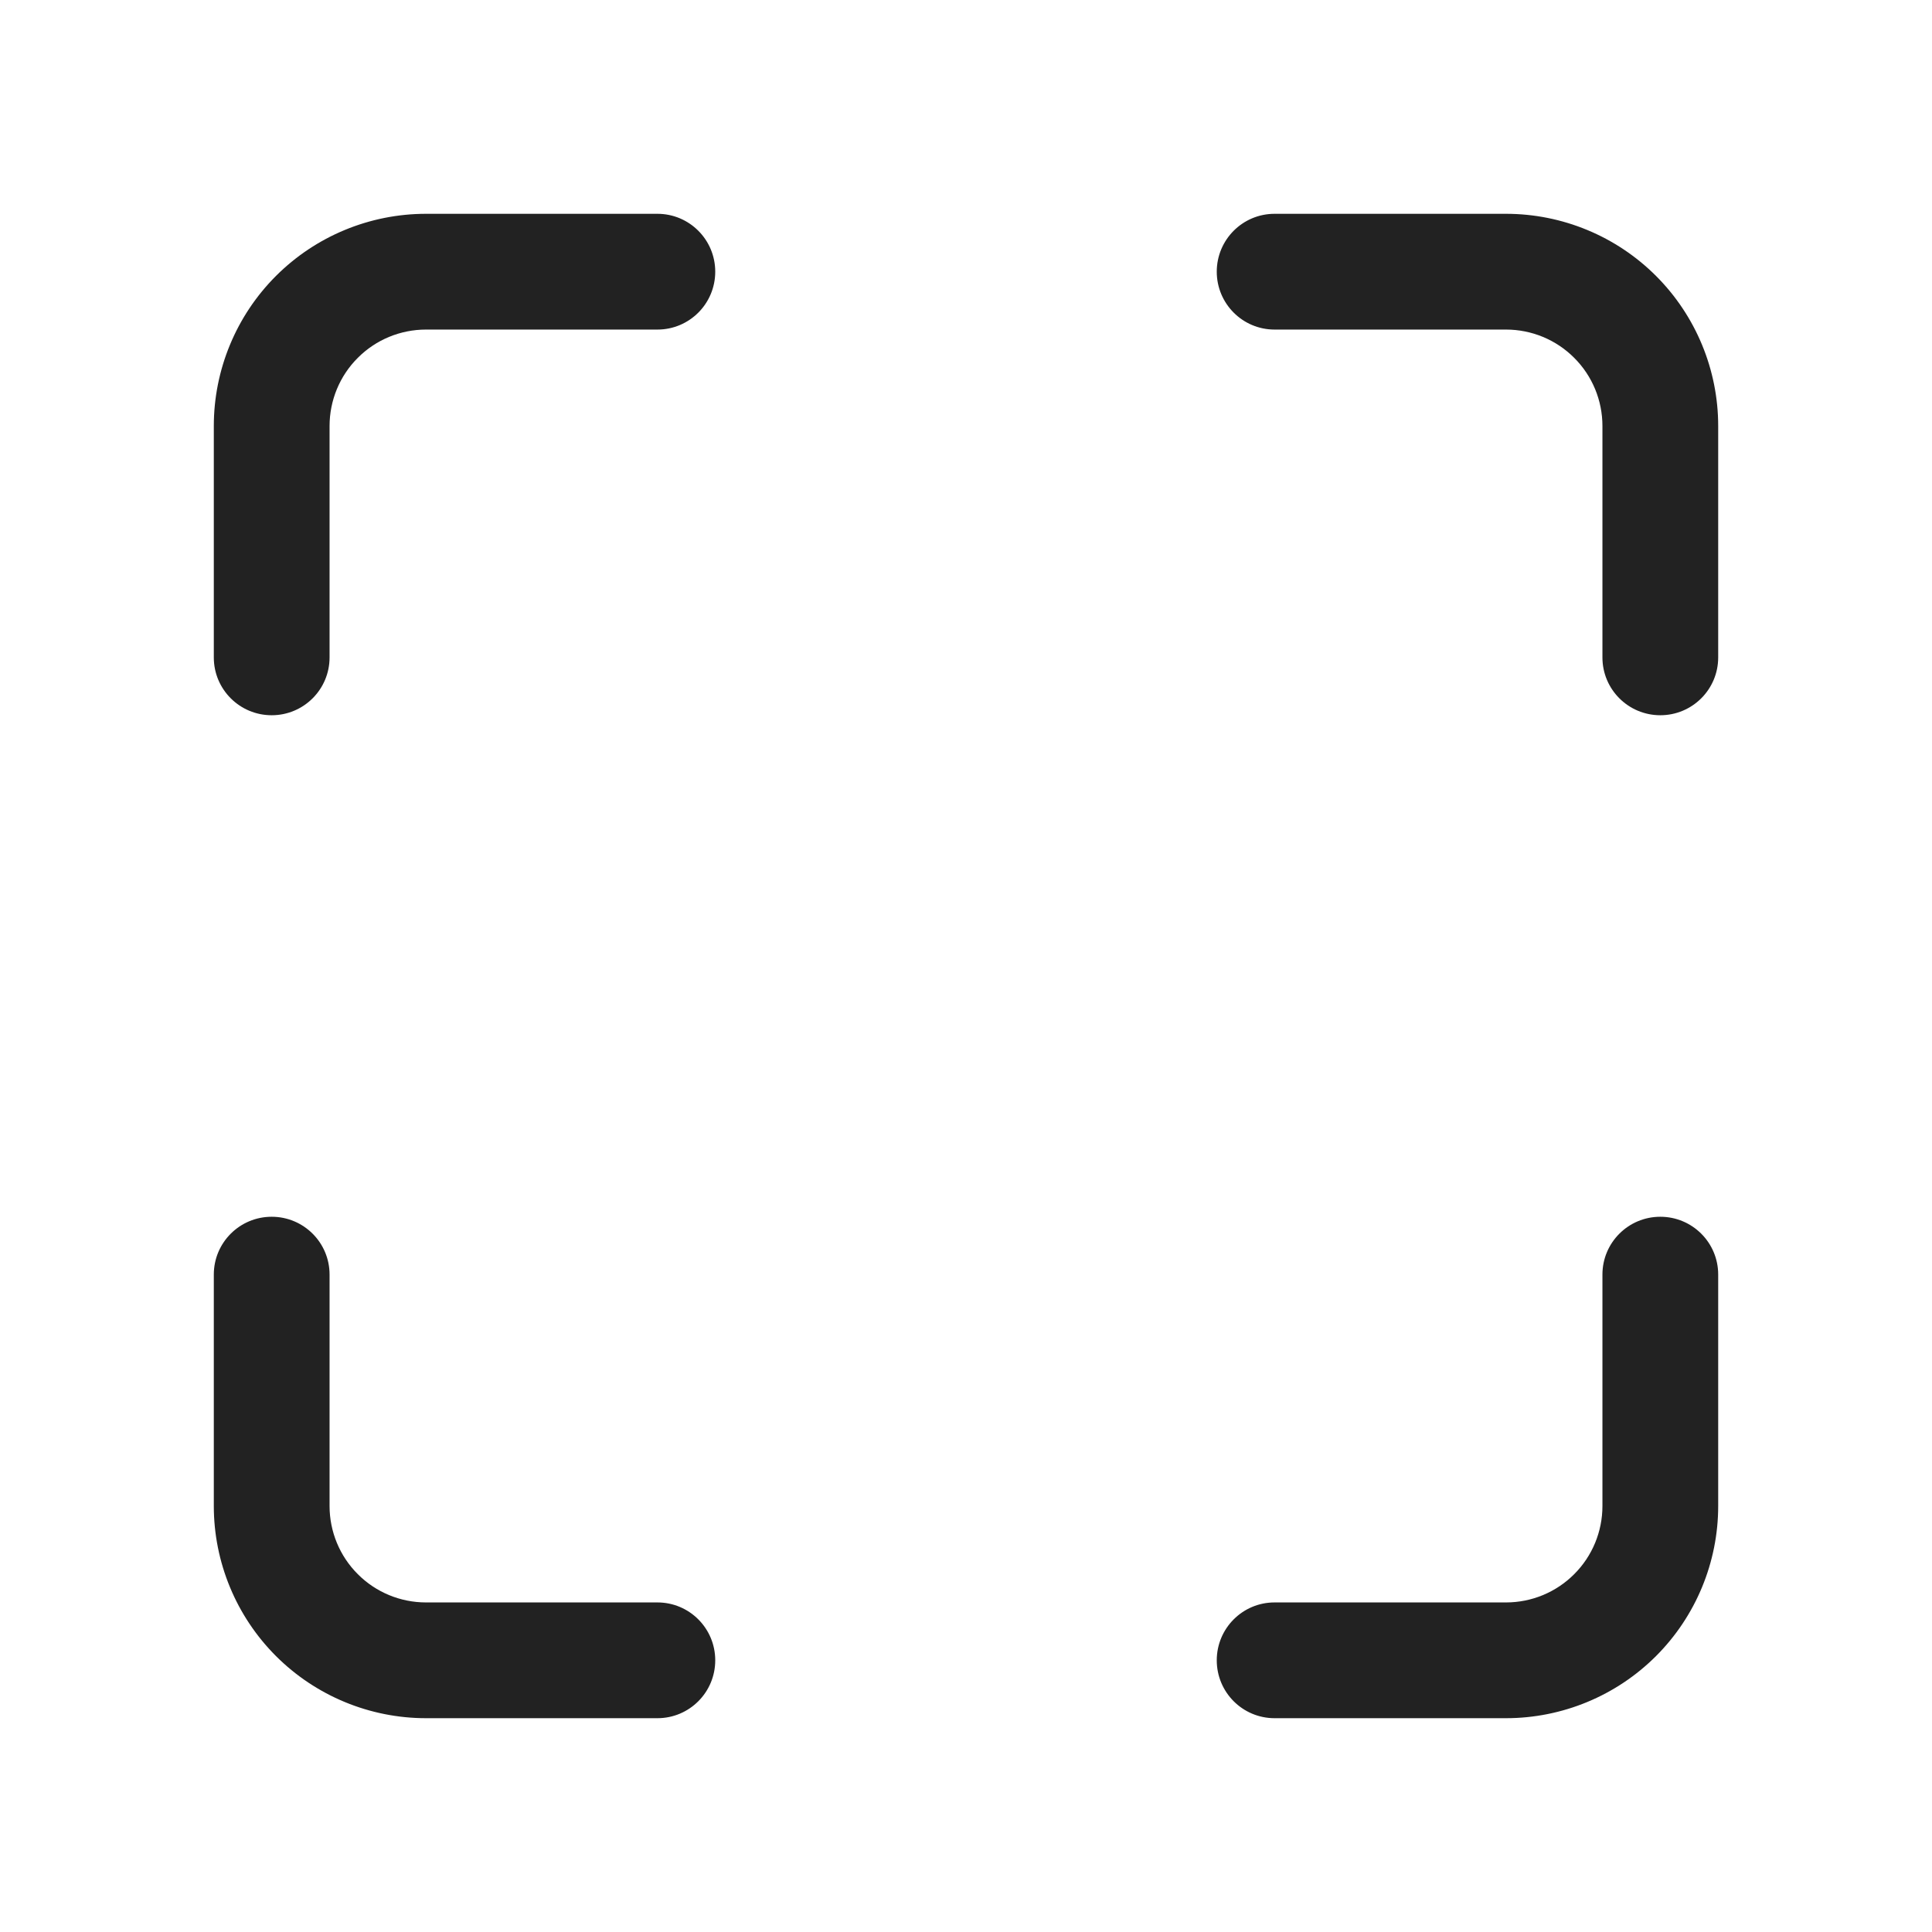 <svg width="24" height="24" viewBox="0 0 24 24" fill="none" xmlns="http://www.w3.org/2000/svg">
<path fill-rule="evenodd" clip-rule="evenodd" d="M3.428 3.428C3.922 2.934 4.593 2.656 5.292 2.656H8.167C8.564 2.656 8.885 2.978 8.885 3.375C8.885 3.772 8.564 4.094 8.167 4.094H5.292C4.974 4.094 4.669 4.22 4.445 4.445C4.22 4.669 4.094 4.974 4.094 5.292V8.167C4.094 8.564 3.772 8.885 3.375 8.885C2.978 8.885 2.656 8.564 2.656 8.167V5.292C2.656 4.593 2.934 3.922 3.428 3.428ZM15.115 3.375C15.115 2.978 15.436 2.656 15.833 2.656H18.708C19.407 2.656 20.078 2.934 20.572 3.428C21.066 3.922 21.344 4.593 21.344 5.292V8.167C21.344 8.564 21.022 8.885 20.625 8.885C20.228 8.885 19.906 8.564 19.906 8.167V5.292C19.906 4.974 19.78 4.669 19.555 4.445C19.331 4.22 19.026 4.094 18.708 4.094H15.833C15.436 4.094 15.115 3.772 15.115 3.375ZM3.375 15.115C3.772 15.115 4.094 15.436 4.094 15.833V18.708C4.094 19.026 4.22 19.331 4.445 19.555C4.669 19.78 4.974 19.906 5.292 19.906H8.167C8.564 19.906 8.885 20.228 8.885 20.625C8.885 21.022 8.564 21.344 8.167 21.344H5.292C4.593 21.344 3.922 21.066 3.428 20.572C2.934 20.078 2.656 19.407 2.656 18.708V15.833C2.656 15.436 2.978 15.115 3.375 15.115ZM20.625 15.115C21.022 15.115 21.344 15.436 21.344 15.833V18.708C21.344 19.407 21.066 20.078 20.572 20.572C20.078 21.066 19.407 21.344 18.708 21.344H15.833C15.436 21.344 15.115 21.022 15.115 20.625C15.115 20.228 15.436 19.906 15.833 19.906H18.708C19.026 19.906 19.331 19.78 19.555 19.555C19.78 19.331 19.906 19.026 19.906 18.708V15.833C19.906 15.436 20.228 15.115 20.625 15.115Z" fill="#222222"/>
</svg>
